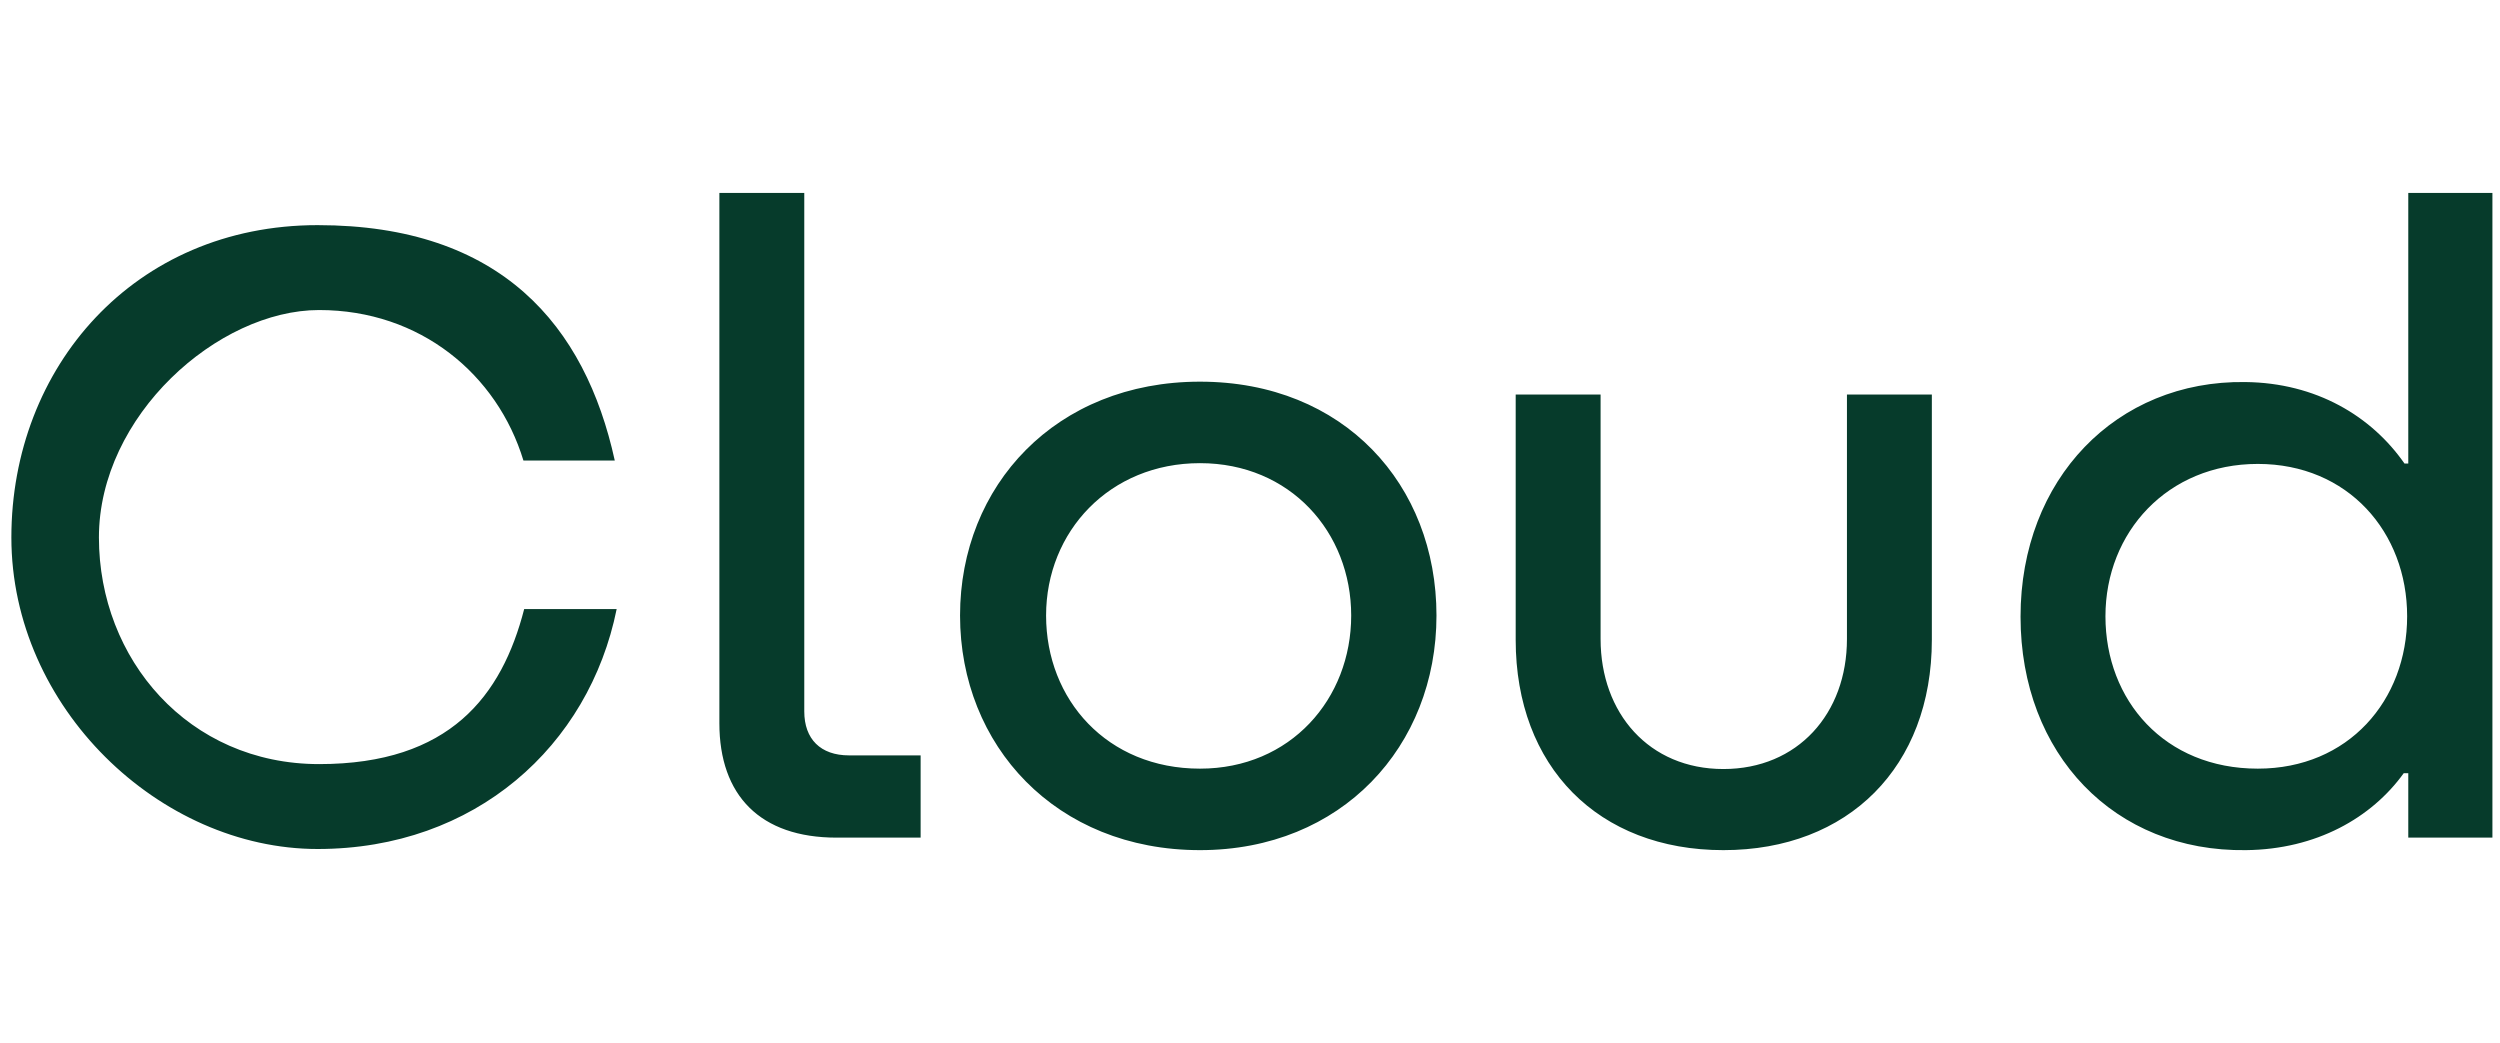 <?xml version="1.0" encoding="UTF-8"?>
<svg xmlns="http://www.w3.org/2000/svg" version="1.1" viewBox="0 0 659.6 275.2">
  <defs>
    <style>
      .cls-1 {
        fill: #063b2b;
      }
    </style>
  </defs>
  <!-- Generator: Adobe Illustrator 28.7.1, SVG Export Plug-In . SVG Version: 1.2.0 Build 142)  -->
  <g>
    <g id="Layer_1">
      <g id="Layer_1-2" data-name="Layer_1">
        <path class="cls-1" d="M138.4,160.7h24.3c-7.3,36.1-37.3,63.3-78.9,63.3S3,186.7,3,141.8,35.4,59.4,83.8,59.4s70.6,26.5,78.4,62.1h-24.1c-6.9-22.7-27.2-39.7-53.9-39.7s-58.1,27.9-58.1,60,23.6,59.8,58.1,59.8,48.2-18,54.1-40.9h.1ZM189.8,190.7V50.9h22.4v136.8c0,7.3,4.3,11.6,11.8,11.6h18.9v21.7h-22.2c-20.1,0-30.9-11.1-30.9-30.2h0ZM316.6,224.3c-38,0-63.3-27.6-63.3-61.9s25.3-61.7,63.3-61.7,62.4,27.2,62.4,61.7-25,61.9-62.4,61.9h0ZM316.6,202.8c23.9,0,39.9-18.4,39.9-40.4s-16.1-40.2-39.9-40.2-40.6,18-40.6,40.2,16.1,40.4,40.6,40.4h0ZM399.9,168.8v-64.7h22.4v64.5c0,19.6,12.8,34.3,32.4,34.3s32.6-14.6,32.6-34.3v-64.5h22.4v64.7c0,33.5-22,55.5-55,55.5s-54.8-22-54.8-55.5h0ZM635.4,122.2V50.9h22.2v170.1h-22.2v-17h-1.2c-8.5,11.8-23.1,20.1-41.6,20.3-34.7.5-59.5-25.3-59.5-61.6s25.3-62.4,59.3-61.9c18.7.2,33.3,9,42,21.5h1ZM595.7,202.8c23.9,0,39.4-18,39.4-40.2s-15.6-40.2-39.4-40.2-40.2,18-40.2,40.2,15.6,40.2,40.2,40.2Z"/>
      </g>
    </g>
  </g>
</svg>